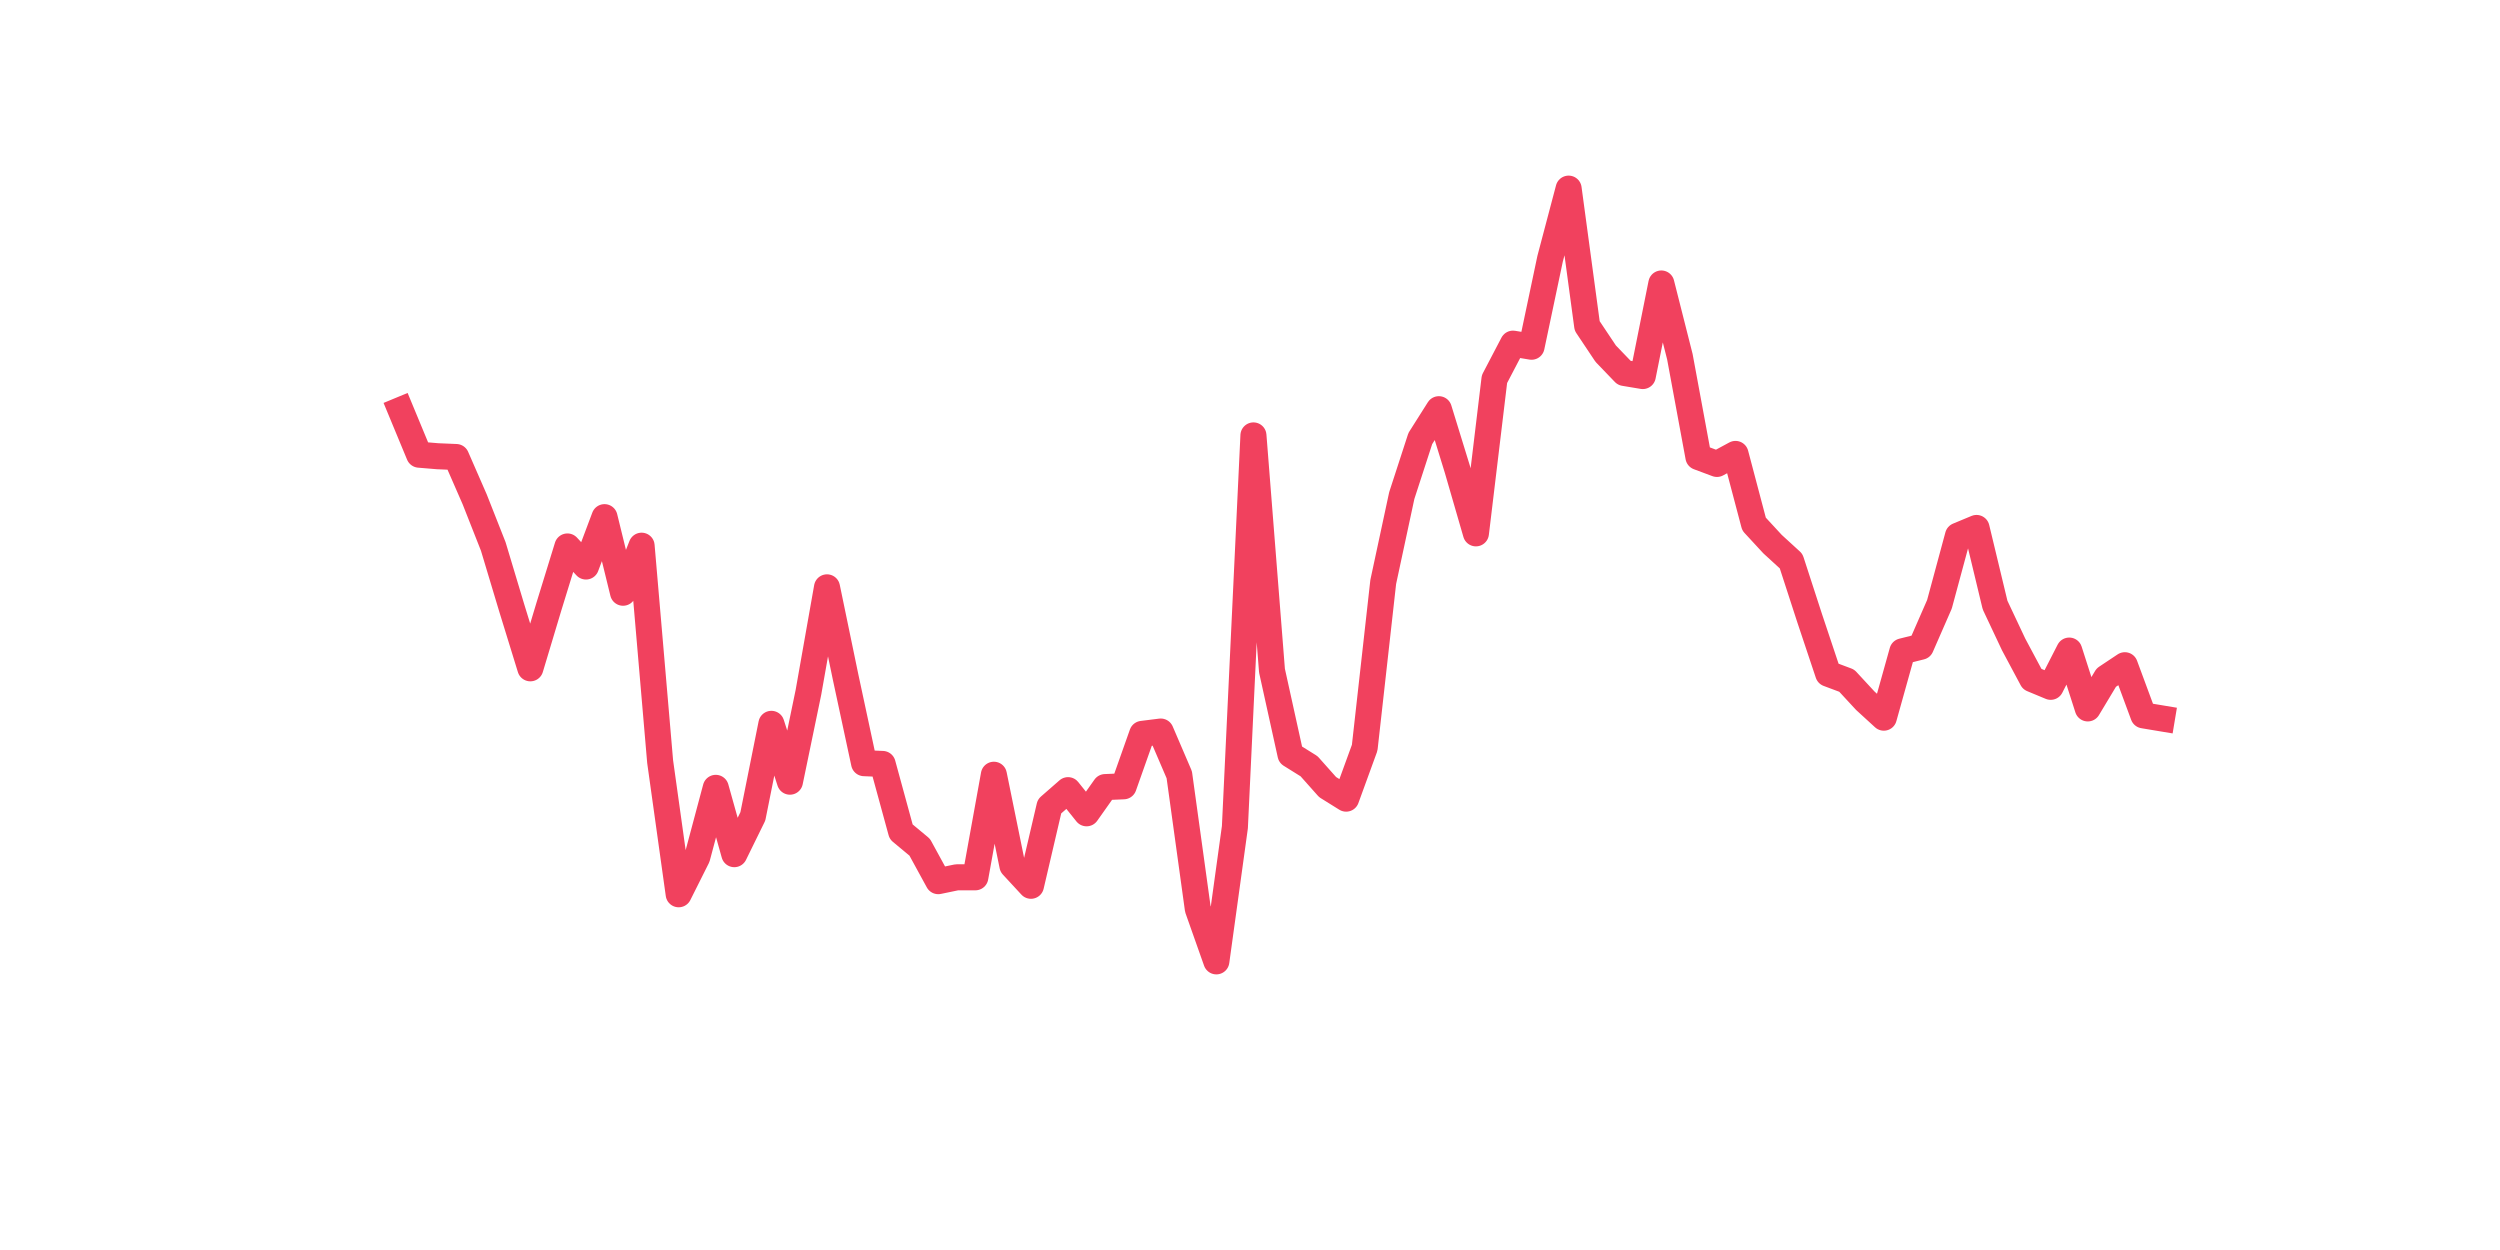 <?xml version="1.0" encoding="utf-8" standalone="no"?>
<!DOCTYPE svg PUBLIC "-//W3C//DTD SVG 1.1//EN"
  "http://www.w3.org/Graphics/SVG/1.1/DTD/svg11.dtd">
<svg xmlns:xlink="http://www.w3.org/1999/xlink" width="144pt" height="72pt" viewBox="0 0 144 72" xmlns="http://www.w3.org/2000/svg" version="1.1">
 <defs>
  <style type="text/css">*{stroke-linejoin: round; stroke-linecap: butt}</style>
 </defs>
 <g id="figure_1">
  <g id="patch_1">
   <path d="M 0 72 
L 144 72 
L 144 0 
L 0 0 
z
" style="fill: #ffffff"/>
  </g>
  <g id="axes_1">
   <g id="line2d_1">
    <path d="M 23.073 23.614 
L 24.141 26.19 
L 25.209 26.279 
L 26.277 26.324 
L 27.344 28.767 
L 28.412 31.476 
L 29.48 35.03 
L 30.548 38.495 
L 31.616 34.941 
L 32.684 31.476 
L 33.752 32.631 
L 34.82 29.788 
L 35.888 34.142 
L 36.956 31.432 
L 38.024 43.87 
L 39.092 51.51 
L 40.16 49.378 
L 41.228 45.38 
L 42.296 49.2 
L 43.364 47.024 
L 44.432 41.693 
L 45.5 45.025 
L 46.567 39.872 
L 47.635 33.831 
L 48.703 38.983 
L 49.771 43.959 
L 50.839 44.003 
L 51.907 47.912 
L 52.975 48.8 
L 54.043 50.755 
L 55.111 50.533 
L 56.179 50.533 
L 57.247 44.625 
L 58.315 49.866 
L 59.383 51.021 
L 60.451 46.446 
L 61.519 45.513 
L 62.587 46.846 
L 63.655 45.336 
L 64.722 45.291 
L 65.79 42.271 
L 66.858 42.137 
L 67.926 44.625 
L 68.994 52.354 
L 70.062 55.375 
L 71.13 47.645 
L 72.198 25.08 
L 73.266 38.628 
L 74.334 43.47 
L 75.402 44.136 
L 76.47 45.336 
L 77.538 46.002 
L 78.606 43.07 
L 79.674 33.52 
L 80.742 28.545 
L 81.81 25.258 
L 82.878 23.57 
L 83.945 27.034 
L 85.013 30.721 
L 86.081 21.837 
L 87.149 19.794 
L 88.217 19.972 
L 89.285 14.908 
L 90.353 10.865 
L 91.421 18.772 
L 92.489 20.371 
L 93.557 21.482 
L 94.625 21.66 
L 95.693 16.329 
L 96.761 20.549 
L 97.829 26.324 
L 98.897 26.723 
L 99.965 26.146 
L 101.033 30.188 
L 102.1 31.343 
L 103.168 32.32 
L 104.236 35.608 
L 105.304 38.806 
L 106.372 39.206 
L 107.44 40.361 
L 108.508 41.338 
L 109.576 37.518 
L 110.644 37.251 
L 111.712 34.808 
L 112.78 30.855 
L 113.848 30.41 
L 114.916 34.852 
L 115.984 37.118 
L 117.052 39.117 
L 118.12 39.561 
L 119.188 37.473 
L 120.256 40.805 
L 121.323 39.028 
L 122.391 38.317 
L 123.459 41.204 
L 124.527 41.382 
" clip-path="url(#p09dcf0fb77)" style="fill: none; stroke: #f1415e; stroke-width: 1.5; stroke-linecap: square"/>
   </g>
  </g>
 </g>
 <defs>
  <clipPath id="p09dcf0fb77">
   <rect x="18" y="8.64" width="111.6" height="48.96"/>
  </clipPath>
 </defs>
</svg>
